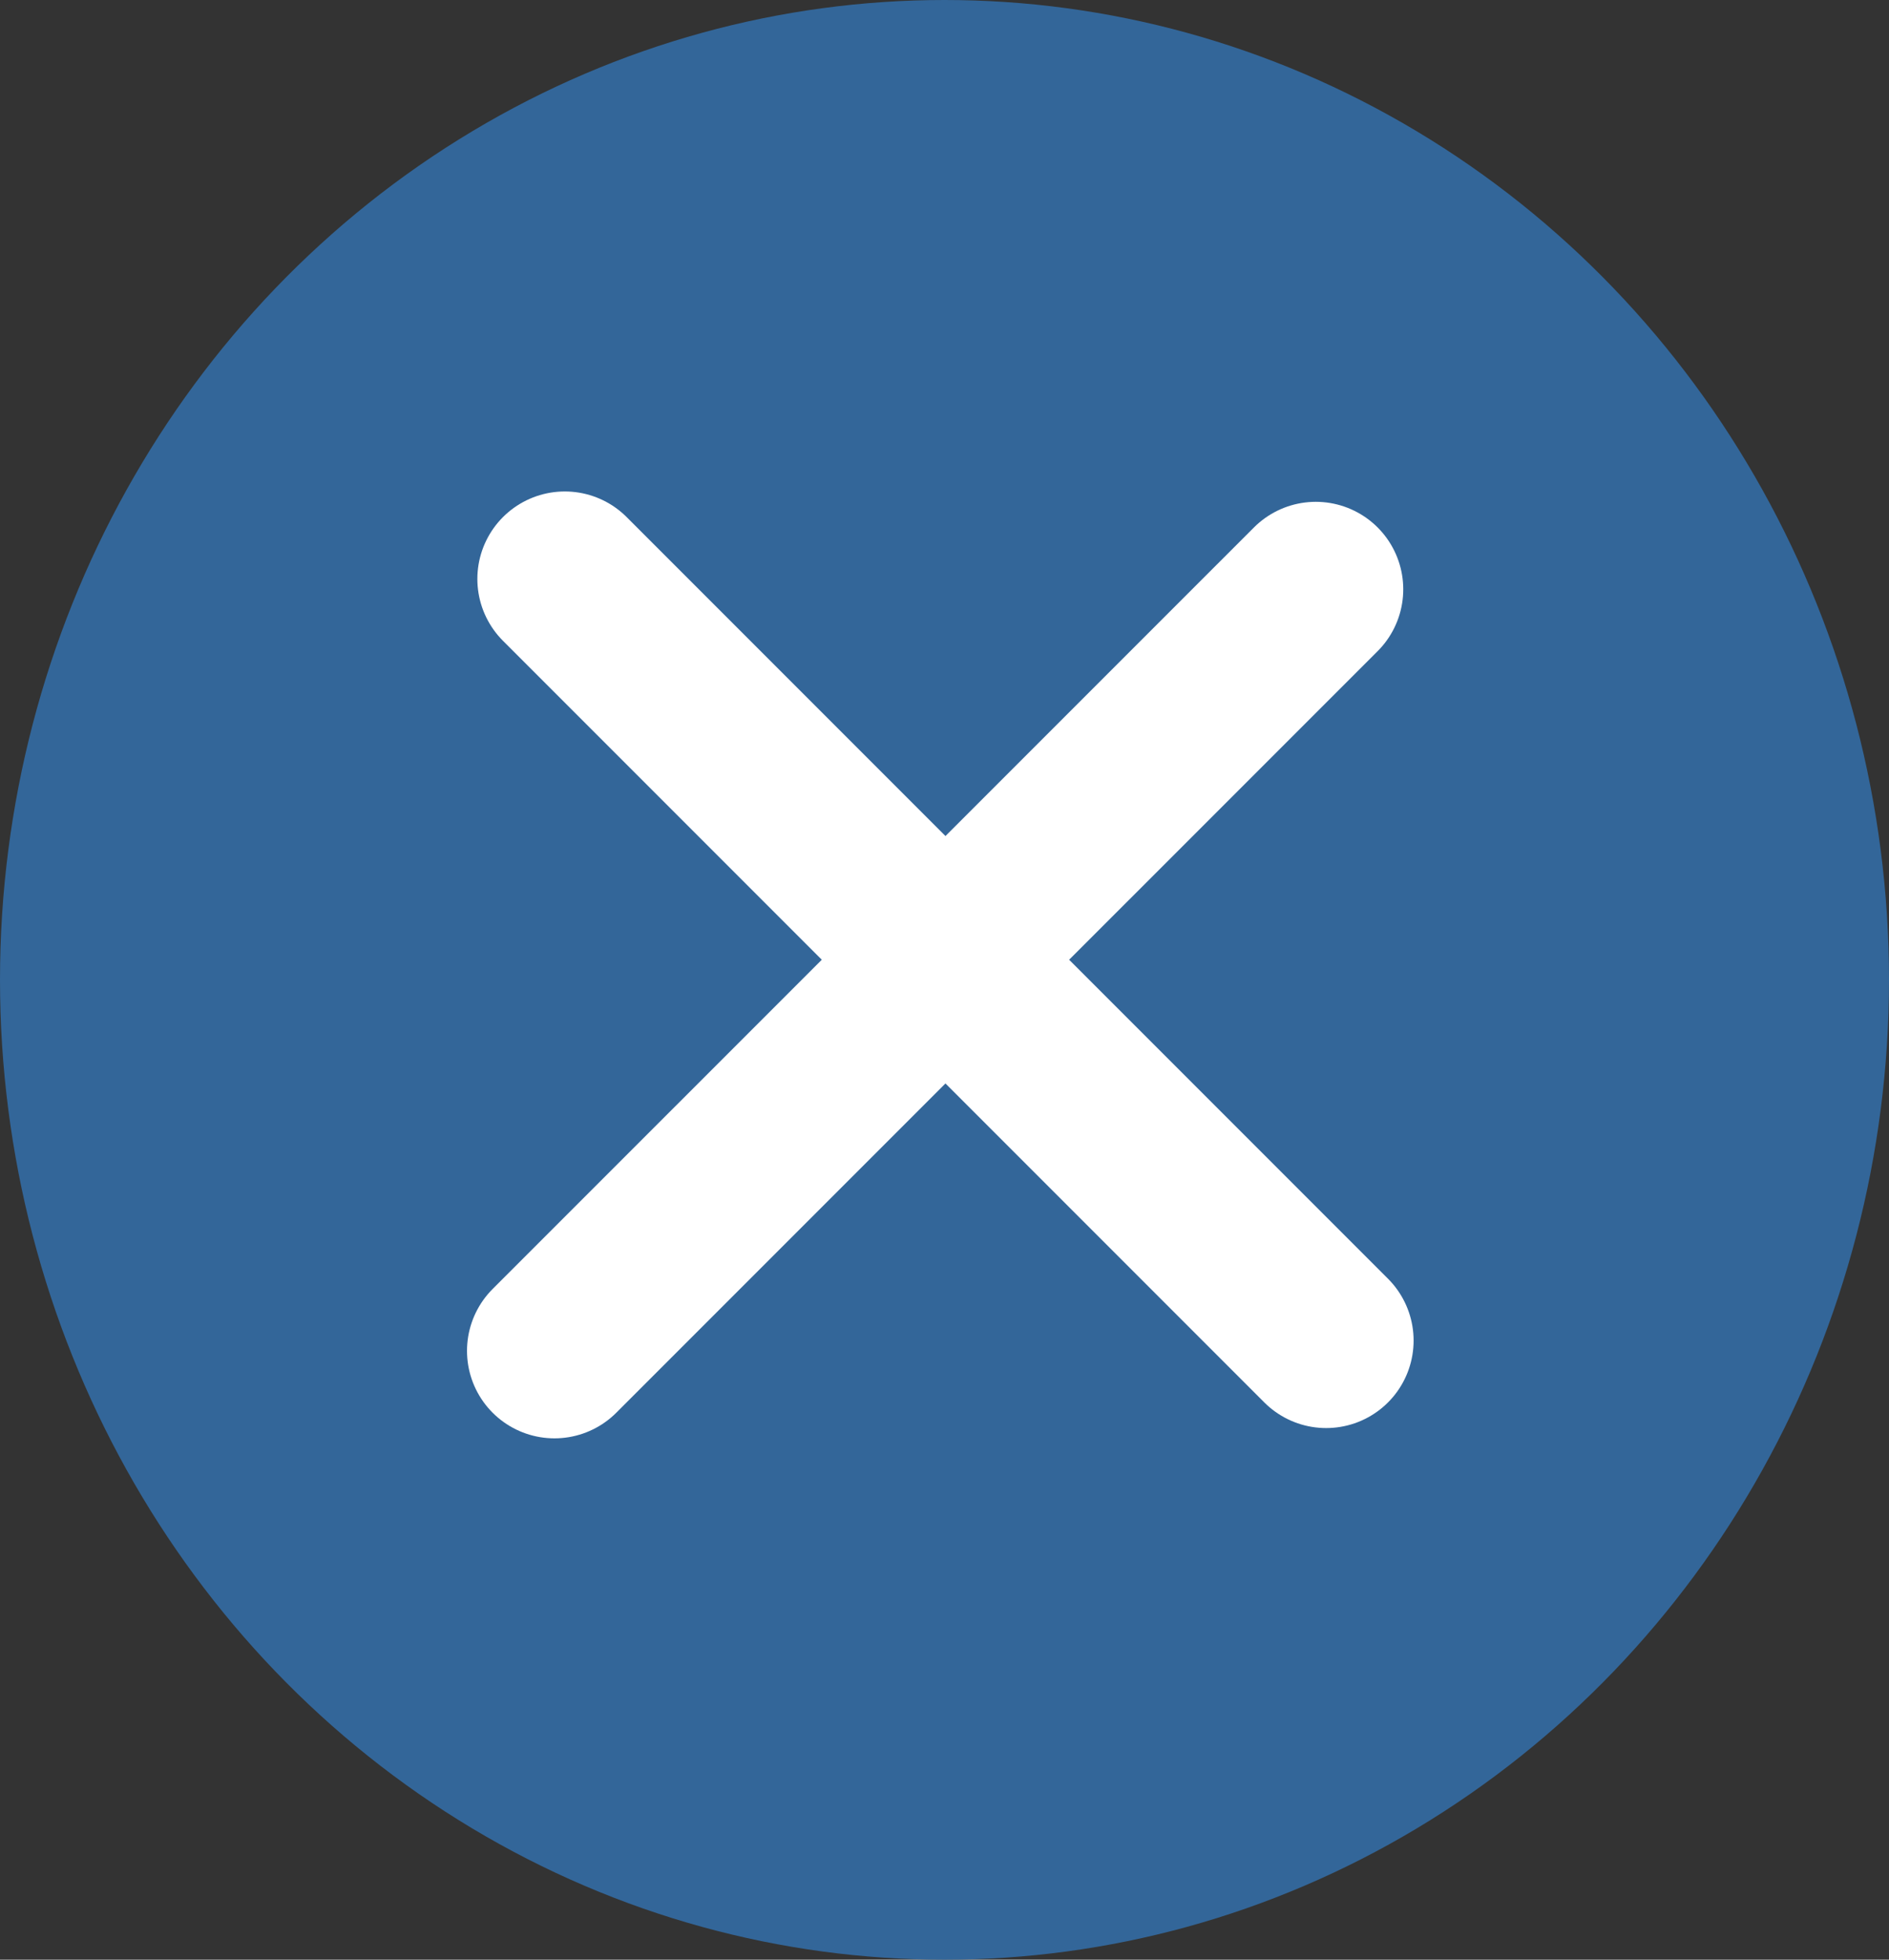 <svg width="27" height="28" viewBox="0 0 27 28" fill="none" xmlns="http://www.w3.org/2000/svg">
<rect x="0" y="0" width="27" height="28" fill="#333333" stroke="none"/>
<ellipse cx="13.5" cy="14" rx="13.5" ry="14" fill="#336699"/>
<path d="M8.073 8.272L18.955 19.154" stroke="white" stroke-width="2.5" stroke-linecap="round"/>
<path d="M18.807 8.42L7.925 19.301" stroke="white" stroke-width="2.5" stroke-linecap="round"/>
</svg>
